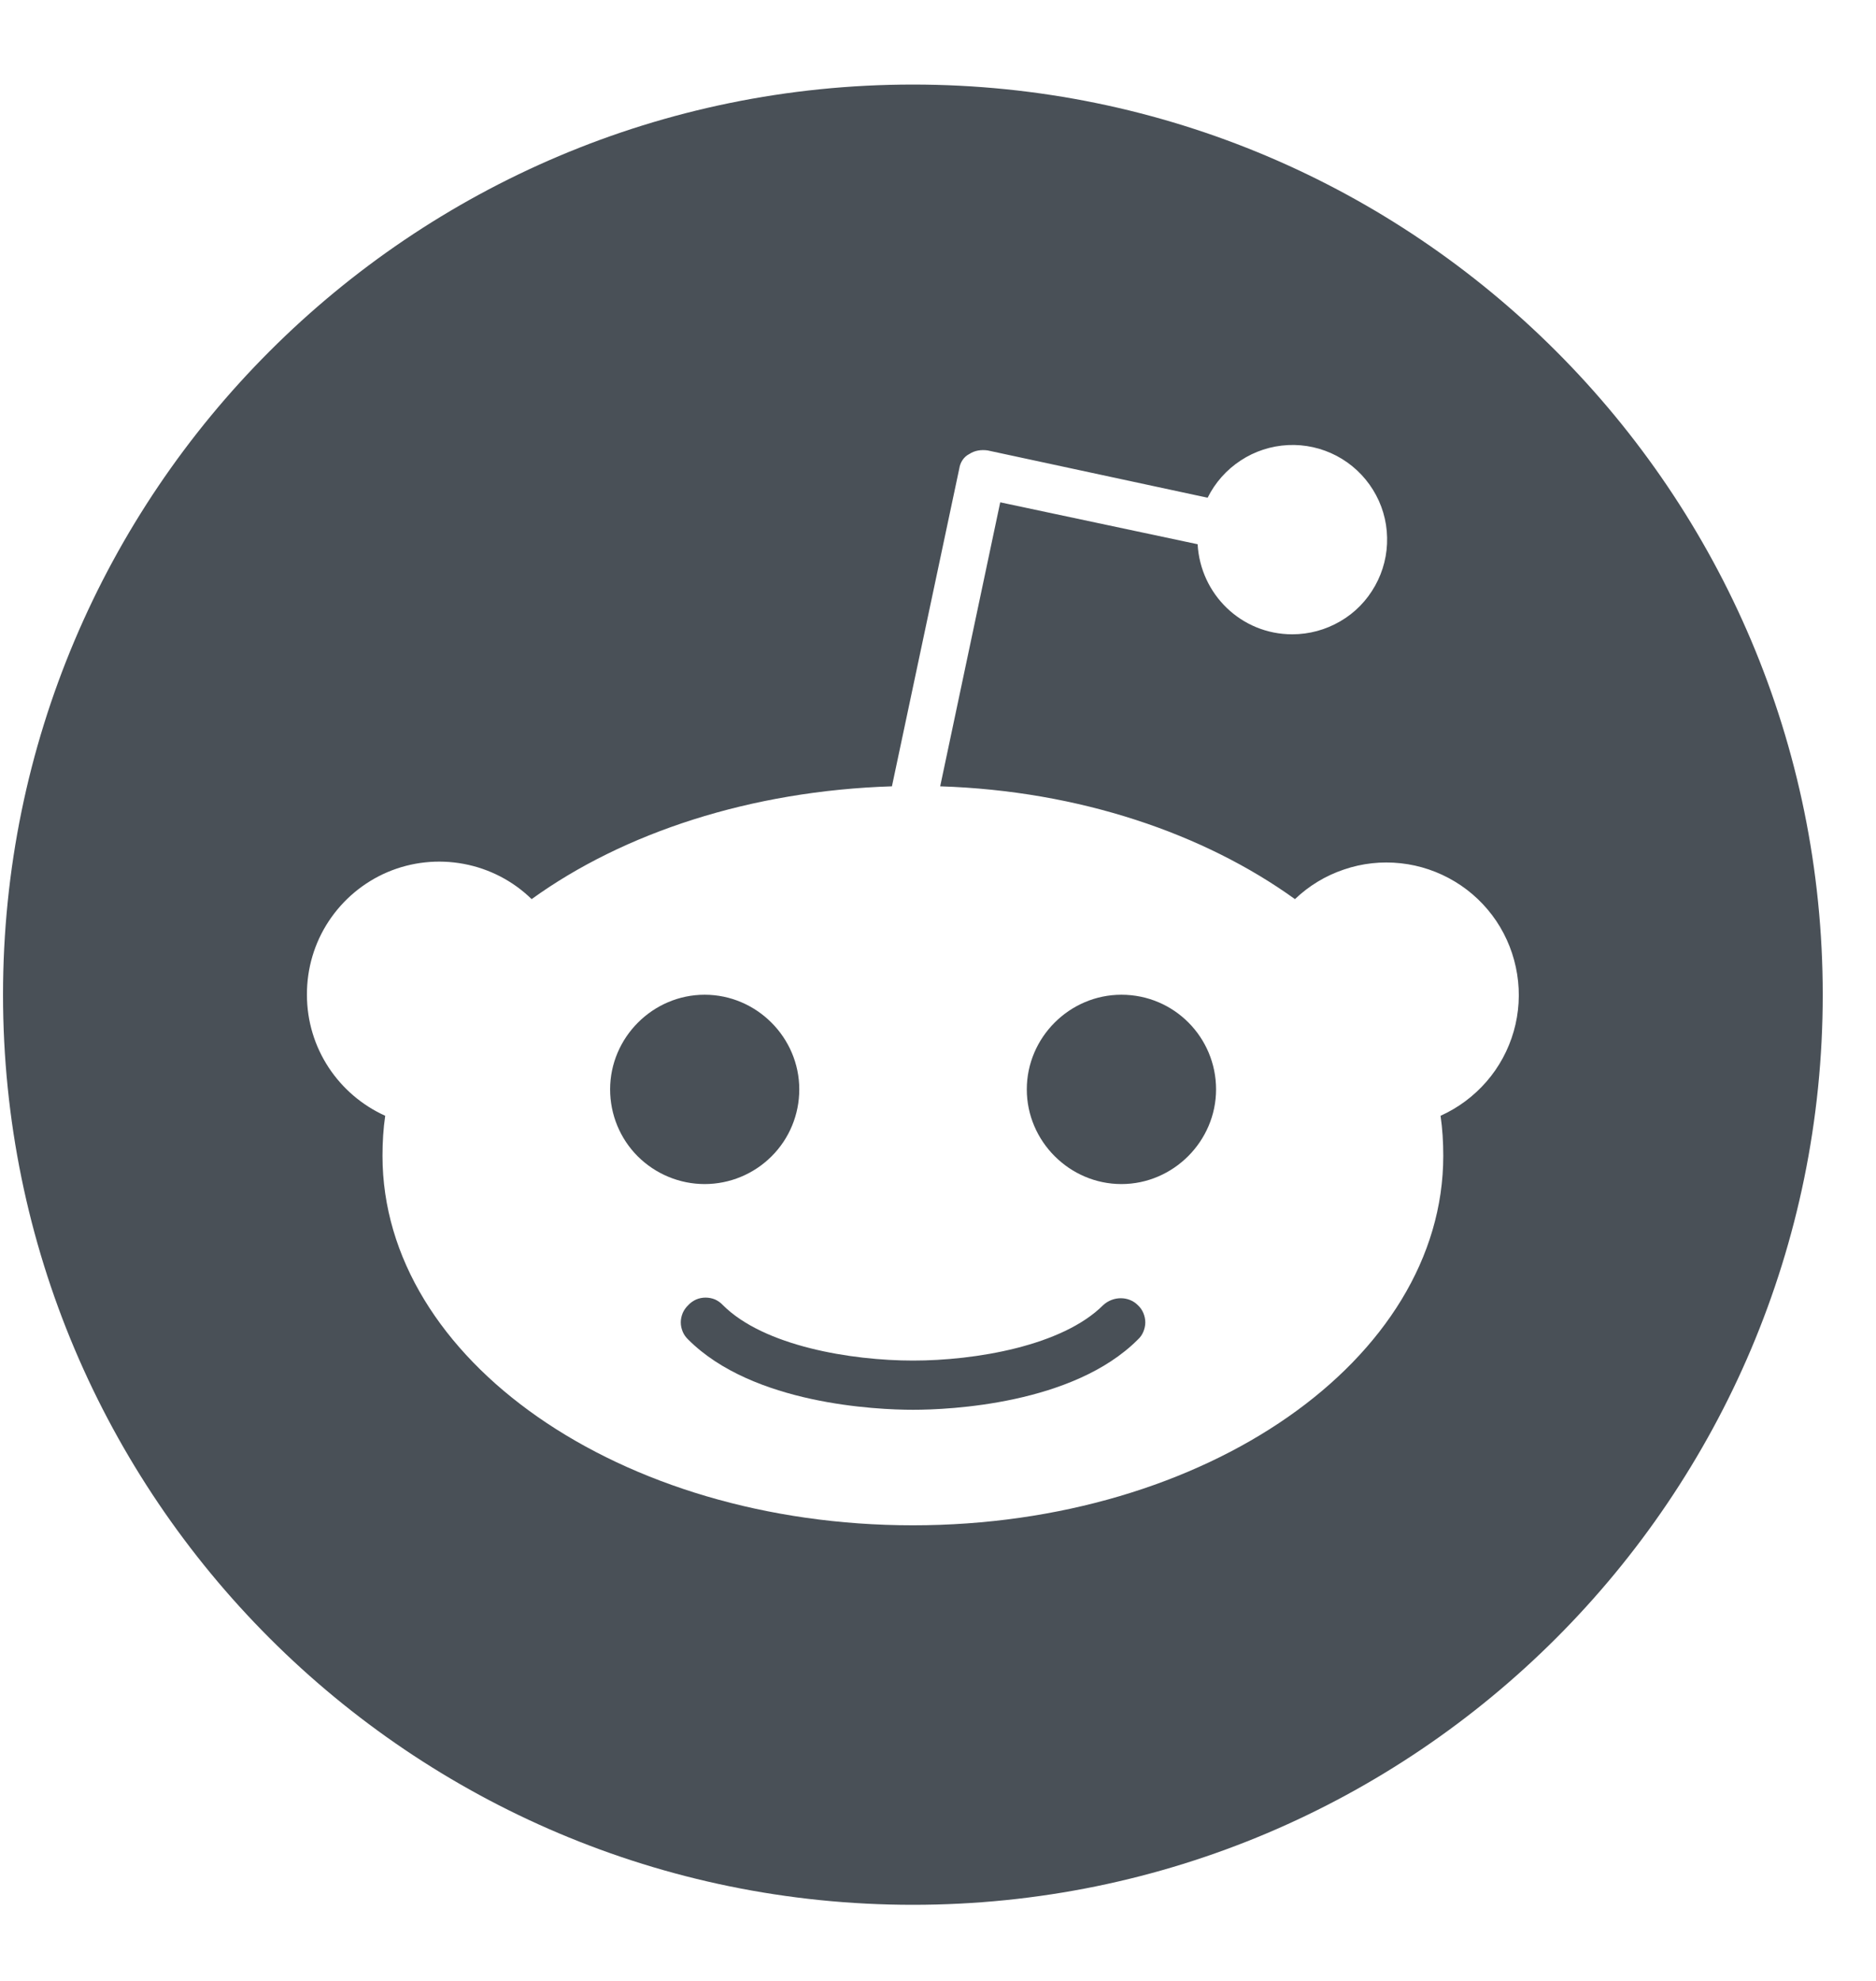 <svg width="18" height="19" viewBox="0 0 18 19" fill="none" xmlns="http://www.w3.org/2000/svg">
<path d="M7.669 10.449C7.669 9.951 7.259 9.541 6.761 9.541C6.264 9.541 5.854 9.951 5.854 10.449C5.854 10.69 5.949 10.921 6.119 11.091C6.29 11.261 6.521 11.357 6.761 11.357C7.002 11.357 7.233 11.261 7.403 11.091C7.574 10.921 7.669 10.69 7.669 10.449ZM10.585 12.518C10.192 12.911 9.354 13.05 8.761 13.05C8.167 13.05 7.329 12.911 6.936 12.518C6.915 12.495 6.889 12.477 6.861 12.464C6.832 12.452 6.801 12.446 6.77 12.446C6.739 12.446 6.708 12.452 6.68 12.464C6.651 12.477 6.625 12.495 6.604 12.518C6.582 12.539 6.563 12.565 6.551 12.593C6.539 12.622 6.532 12.652 6.532 12.684C6.532 12.715 6.539 12.745 6.551 12.774C6.563 12.803 6.582 12.828 6.604 12.849C7.224 13.469 8.411 13.522 8.761 13.522C9.11 13.522 10.297 13.469 10.917 12.849C10.94 12.828 10.958 12.803 10.97 12.774C10.982 12.745 10.989 12.715 10.989 12.684C10.989 12.652 10.982 12.622 10.97 12.593C10.958 12.565 10.94 12.539 10.917 12.518C10.829 12.43 10.681 12.43 10.585 12.518ZM10.76 9.541C10.262 9.541 9.852 9.951 9.852 10.449C9.852 10.946 10.262 11.357 10.76 11.357C11.257 11.357 11.668 10.946 11.668 10.449C11.668 9.951 11.266 9.541 10.76 9.541Z" fill="#495057"/>
<path d="M8.759 0.811C3.94 0.811 0.029 4.722 0.029 9.541C0.029 14.36 3.94 18.27 8.759 18.27C13.578 18.27 17.489 14.36 17.489 9.541C17.489 4.722 13.578 0.811 8.759 0.811ZM13.822 10.702C13.84 10.824 13.848 10.955 13.848 11.086C13.848 13.041 11.57 14.63 8.759 14.63C5.948 14.63 3.67 13.041 3.67 11.086C3.67 10.955 3.678 10.824 3.696 10.702C3.251 10.501 2.945 10.056 2.945 9.541C2.944 9.29 3.016 9.045 3.154 8.836C3.292 8.627 3.488 8.463 3.718 8.365C3.949 8.267 4.203 8.24 4.449 8.286C4.695 8.332 4.922 8.449 5.101 8.624C5.983 7.987 7.205 7.585 8.558 7.542L9.204 4.495C9.213 4.434 9.248 4.381 9.3 4.355C9.353 4.32 9.414 4.312 9.475 4.32L11.587 4.774C11.659 4.629 11.768 4.506 11.904 4.417C12.039 4.328 12.196 4.277 12.358 4.269C12.52 4.261 12.681 4.297 12.824 4.372C12.967 4.447 13.088 4.56 13.173 4.697C13.259 4.835 13.306 4.993 13.309 5.155C13.313 5.317 13.273 5.477 13.194 5.618C13.115 5.76 13 5.878 12.86 5.959C12.72 6.041 12.561 6.084 12.399 6.084C11.91 6.084 11.518 5.7 11.491 5.22L9.597 4.818L9.021 7.542C10.357 7.585 11.553 7.996 12.425 8.624C12.559 8.496 12.719 8.399 12.895 8.34C13.07 8.28 13.256 8.26 13.44 8.28C13.624 8.3 13.801 8.36 13.96 8.456C14.118 8.551 14.254 8.681 14.357 8.834C14.46 8.988 14.528 9.162 14.557 9.345C14.586 9.527 14.575 9.714 14.524 9.892C14.473 10.07 14.384 10.235 14.262 10.375C14.141 10.514 13.991 10.626 13.822 10.702Z" fill="#495057"/>
</svg>
